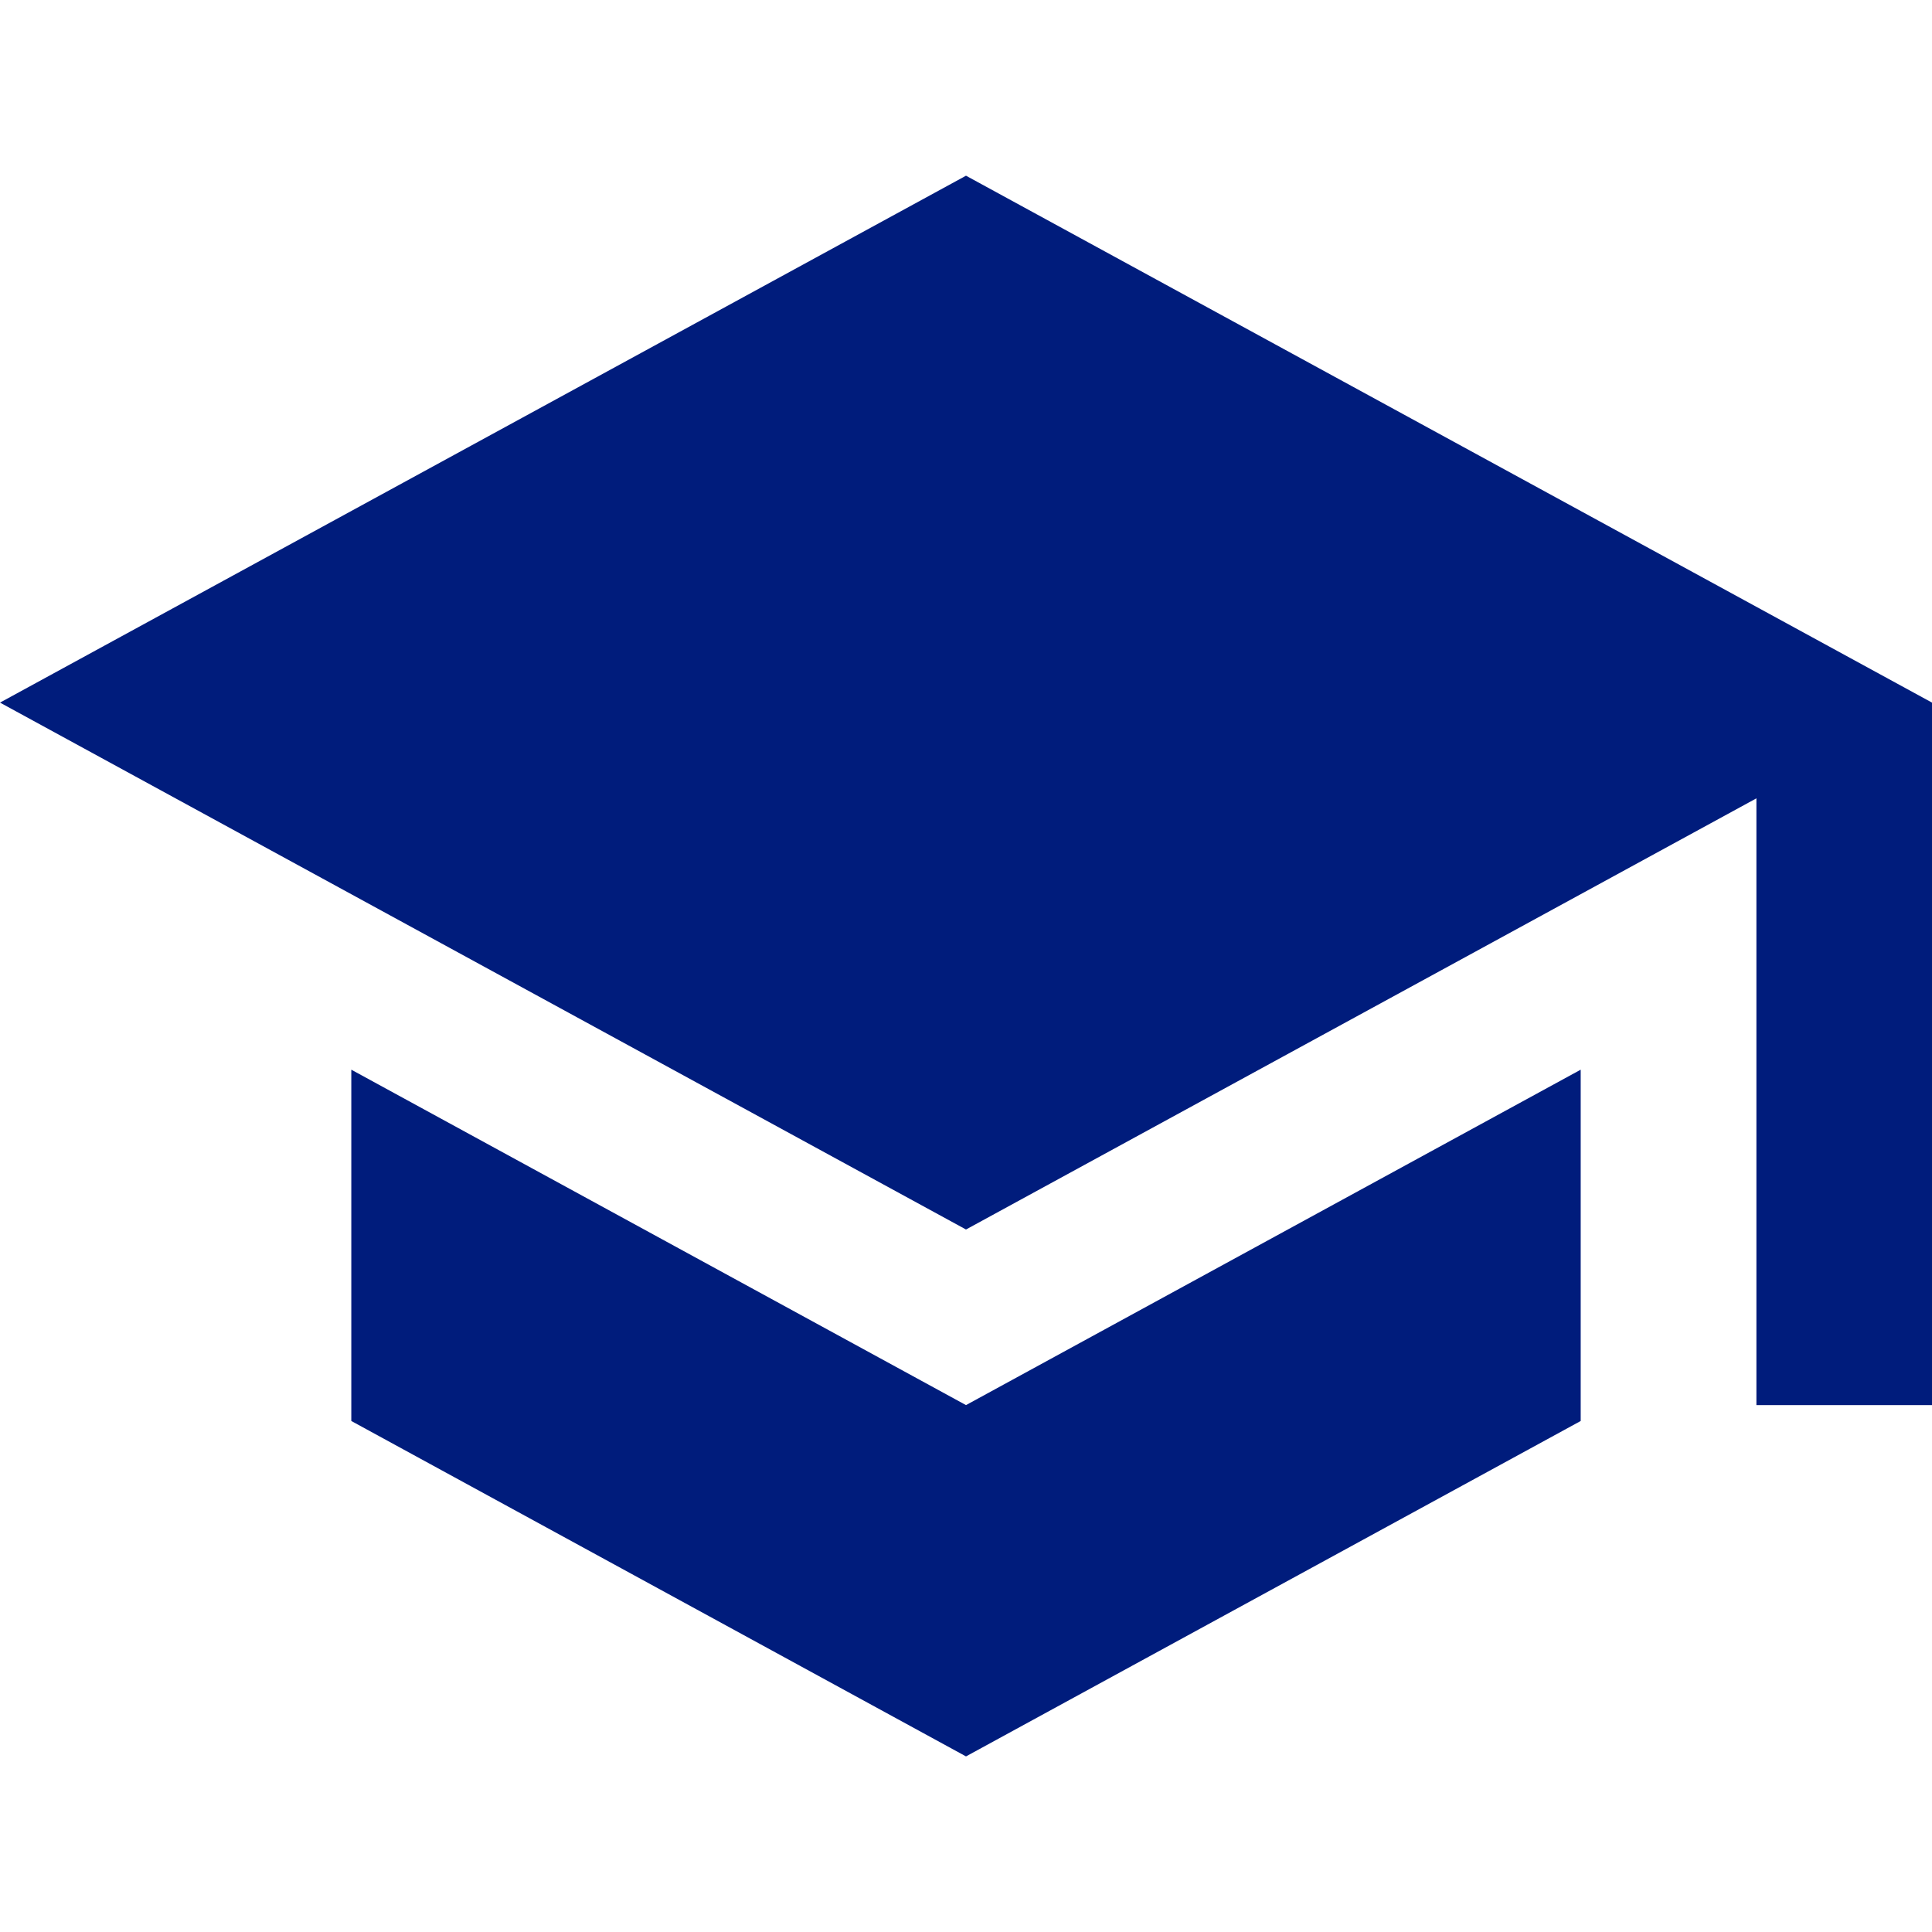 <svg width="18" height="18" viewBox="0 0 18 18" fill="none" xmlns="http://www.w3.org/2000/svg"><path d="M9 1.637L0 6.546L9 11.455L16.364 7.438V13.091H18V6.546M3.273 9.966V13.239L9 16.364L14.727 13.239V9.966L9 13.091L3.273 9.966Z" fill="#001C7C"/></svg>